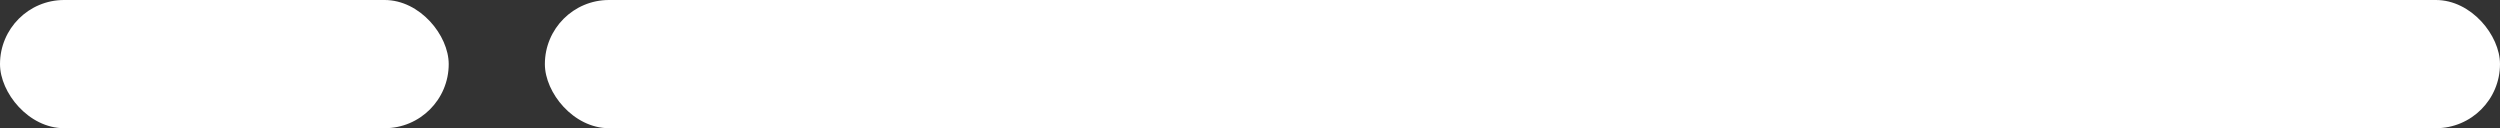 <svg xmlns="http://www.w3.org/2000/svg" width="78" height="4" viewBox="0 0 78 4" fill="none"><rect x="0" y="0" width="78" height="4" fill="#333333" stroke="none"/><rect x="17" width="61" height="4" rx="2" fill="white"></rect><rect width="14" height="4" rx="2" fill="white"></rect></svg>